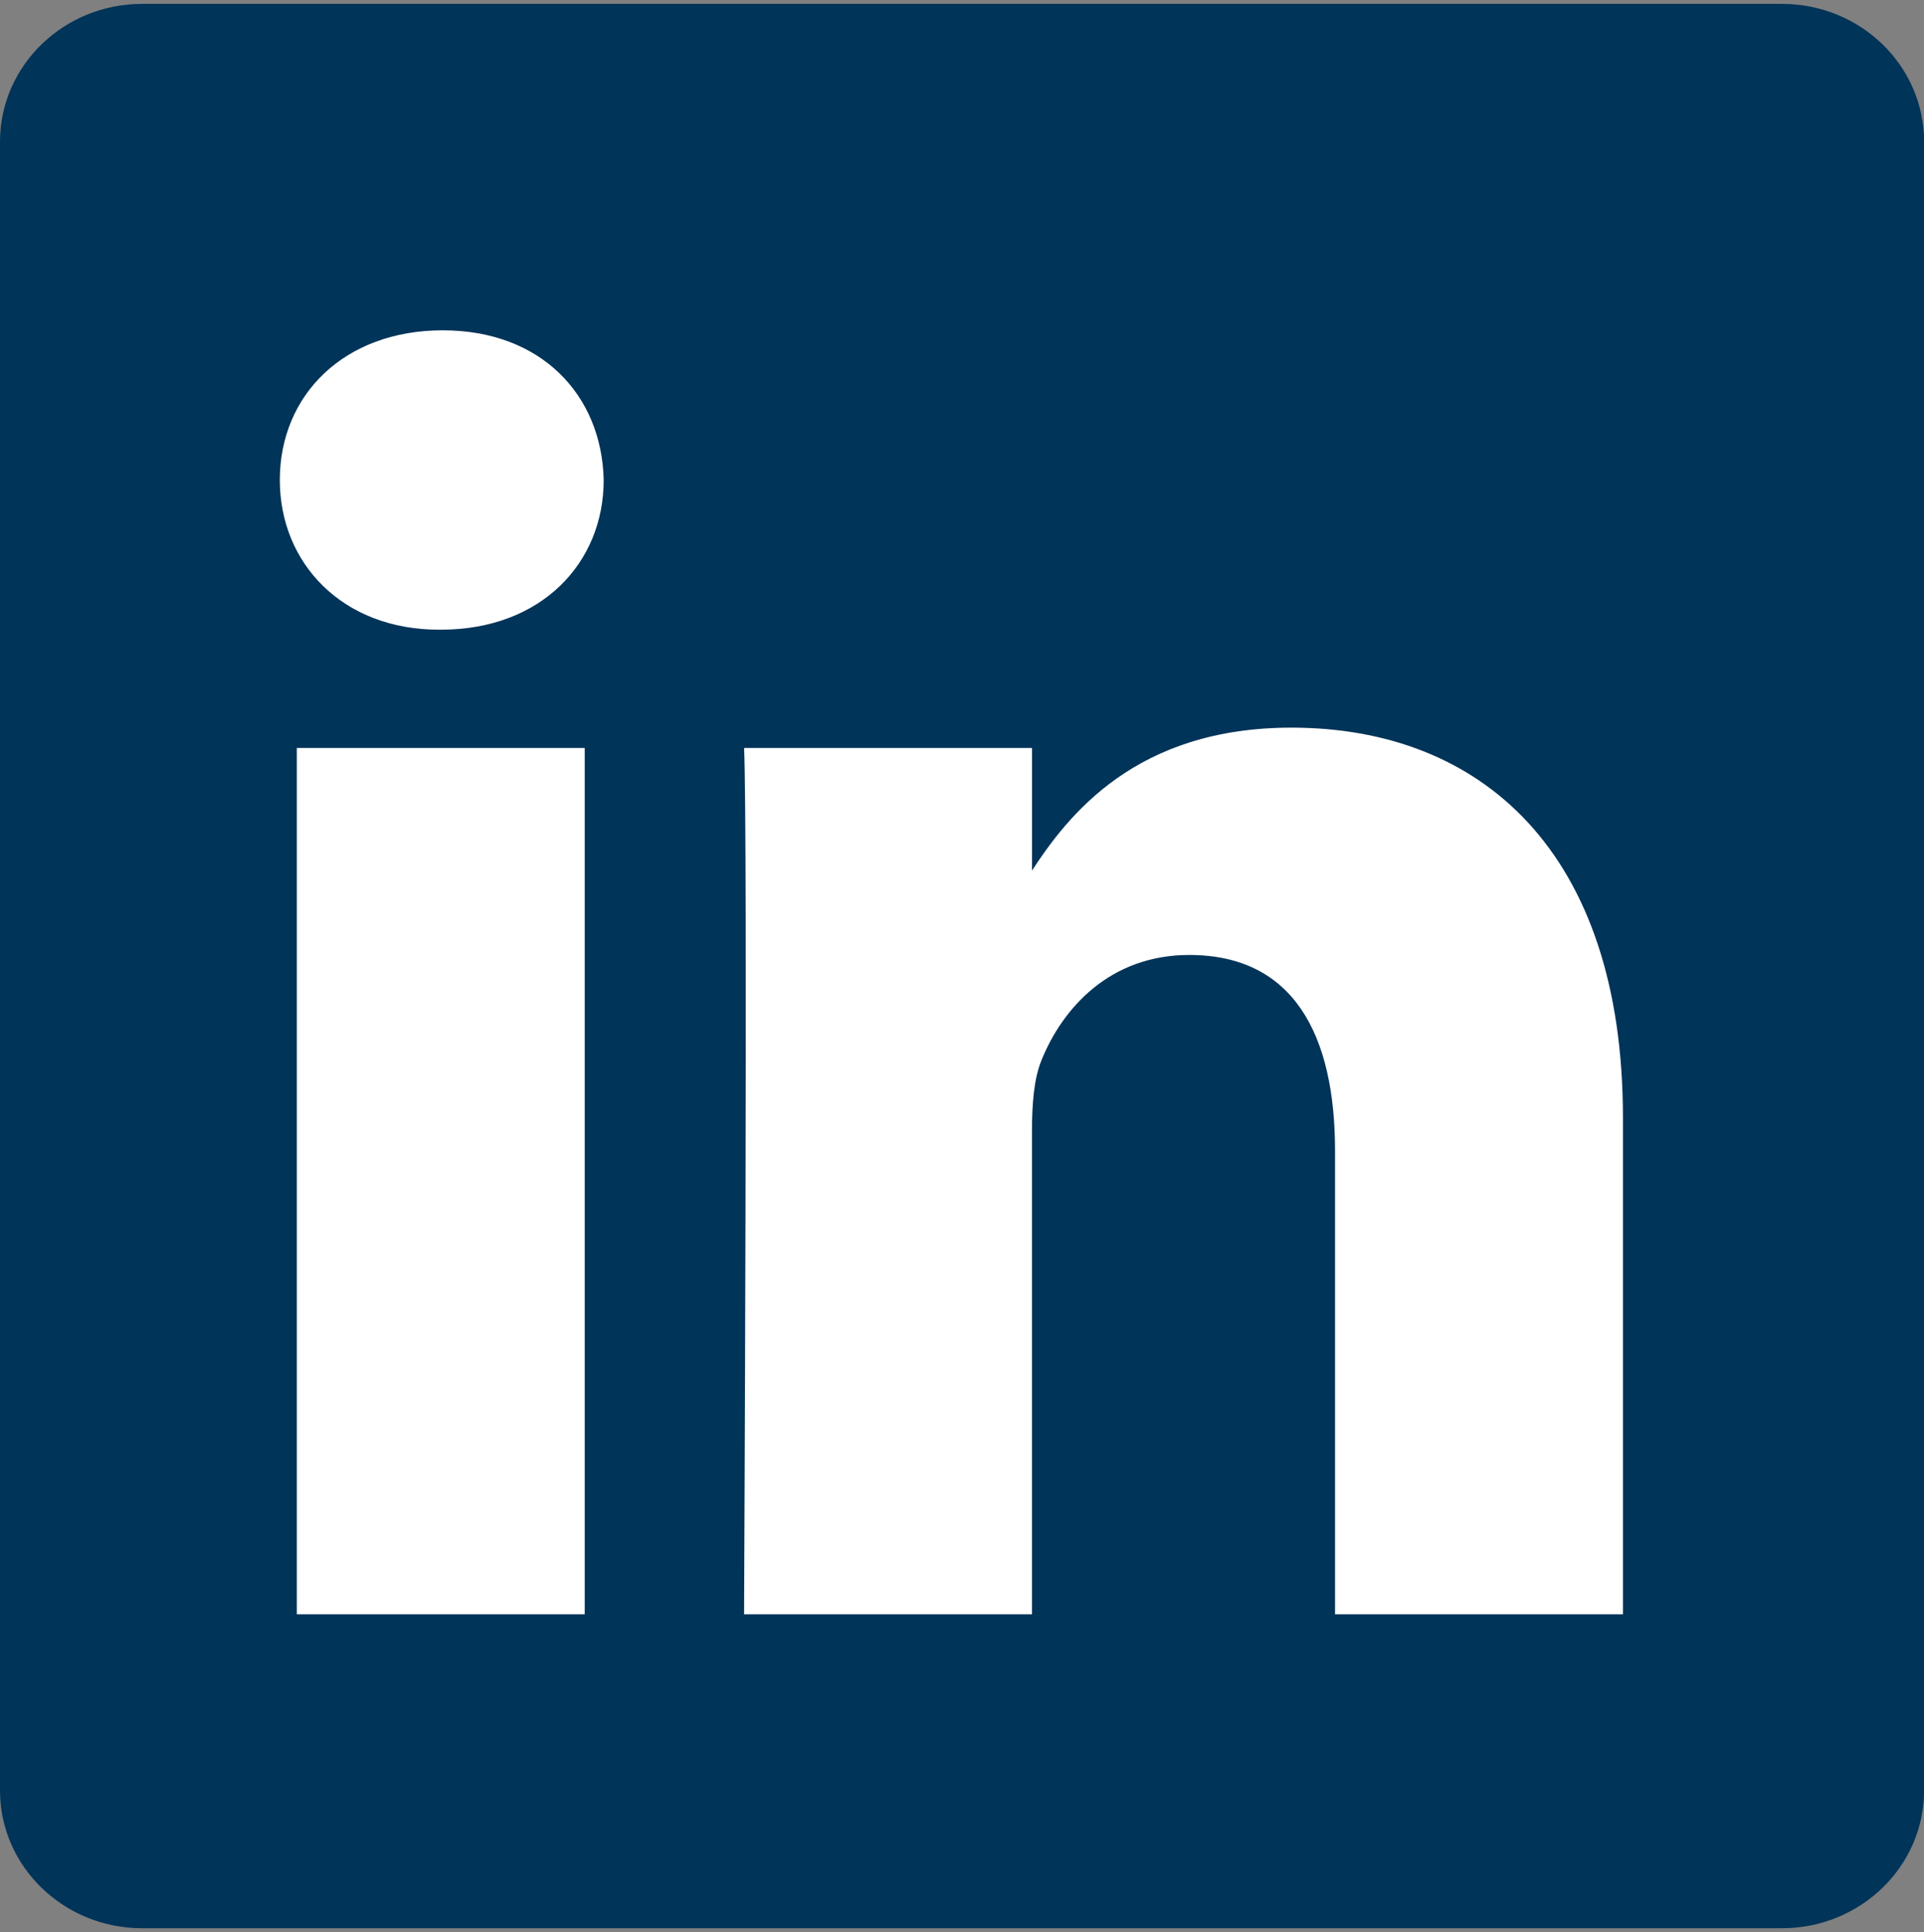 <?xml version="1.0" encoding="UTF-8" standalone="no"?>
<!DOCTYPE svg PUBLIC "-//W3C//DTD SVG 1.1//EN" "http://www.w3.org/Graphics/SVG/1.1/DTD/svg11.dtd">
<svg width="100%" height="100%" viewBox="0 0 2490 2500" version="1.1" xmlns="http://www.w3.org/2000/svg" xmlns:xlink="http://www.w3.org/1999/xlink" xml:space="preserve" xmlns:serif="http://www.serif.com/" style="fill-rule:evenodd;clip-rule:evenodd;stroke-linejoin:round;stroke-miterlimit:2;">
    <rect x="0" y="0" width="2490" height="2500" fill="#808080" stroke="none"/>
    <g transform="matrix(9.727,0,0,9.727,0,5)">
        <path d="M0,18.338C0,8.216 8.474,0 18.92,0L237.08,0C247.53,0 256,8.216 256,18.338L256,237.665C256,247.79 247.53,256 237.08,256L18.92,256C8.475,256 0,247.791 0,237.668L0,18.335L0,18.338Z" style="fill:rgb(0,52,89);fill-rule:nonzero;"/>
        <path d="M77.796,214.238L77.796,98.986L39.488,98.986L39.488,214.238L77.8,214.238L77.796,214.238ZM58.65,83.253C72.006,83.253 80.321,74.403 80.321,63.343C80.071,52.031 72.006,43.428 58.904,43.428C45.793,43.428 37.23,52.031 37.23,63.342C37.23,74.402 45.542,83.252 58.399,83.252L58.647,83.252L58.65,83.253ZM99,214.238L137.305,214.238L137.305,149.883C137.305,146.443 137.555,142.994 138.567,140.537C141.335,133.652 147.638,126.525 158.223,126.525C172.081,126.525 177.628,137.093 177.628,152.588L177.628,214.238L215.932,214.238L215.932,148.156C215.932,112.757 197.036,96.284 171.833,96.284C151.17,96.284 142.095,107.833 137.053,115.699L137.308,115.699L137.308,98.99L99.002,98.99C99.502,109.802 98.999,214.242 98.999,214.242L99,214.238Z" style="fill:white;fill-rule:nonzero;"/>
    </g>
</svg>
